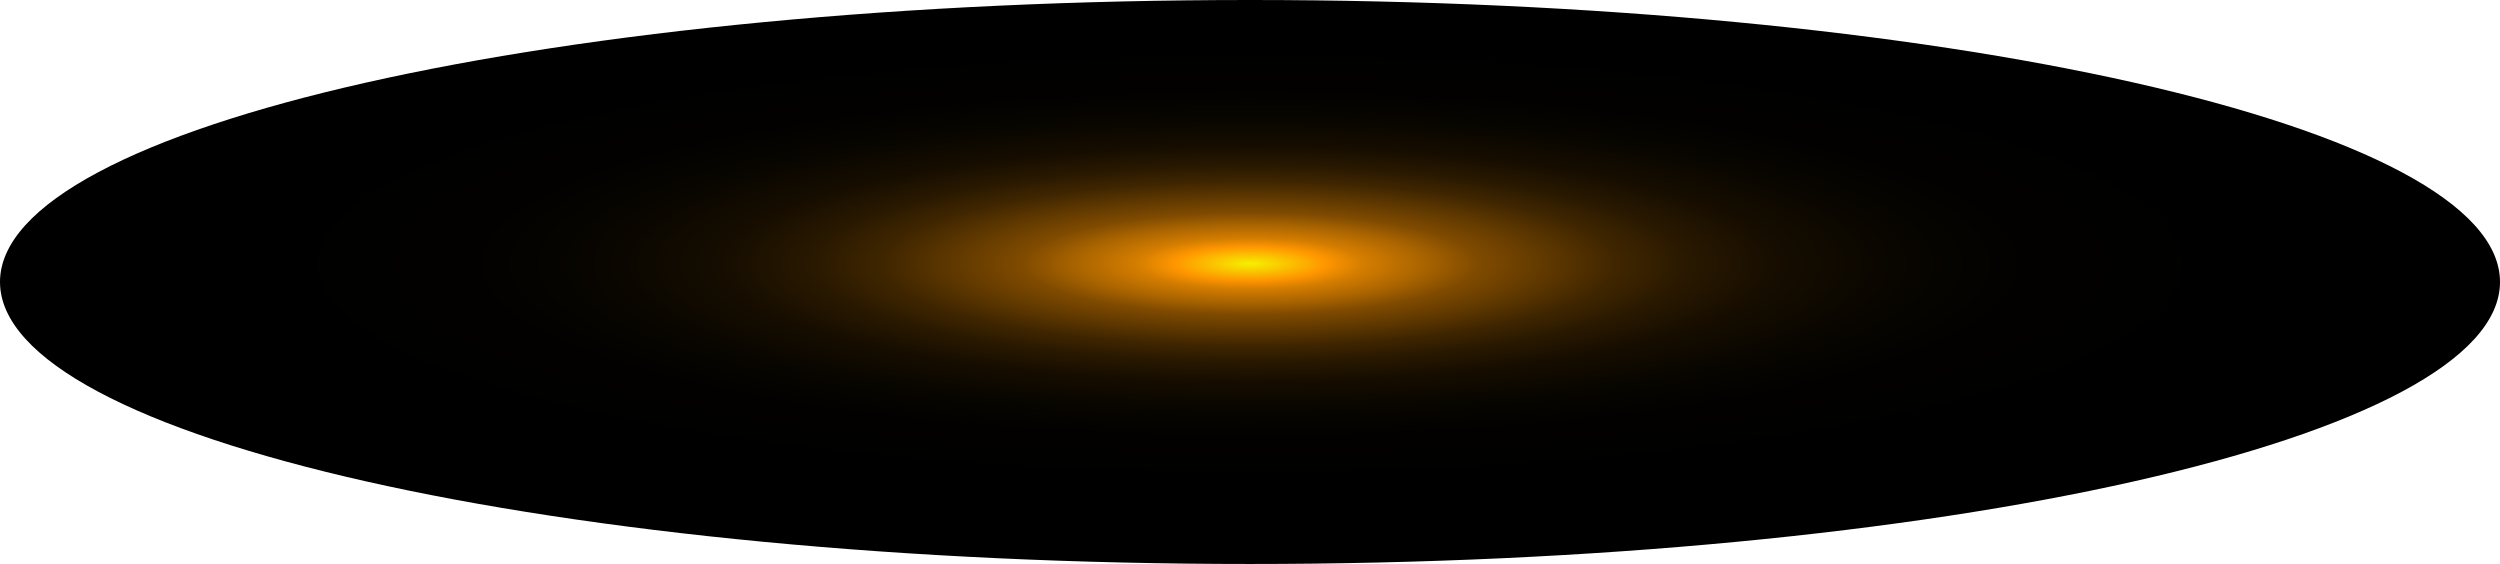 <?xml version="1.0" encoding="utf-8"?>
<svg xmlns="http://www.w3.org/2000/svg" fill="none" height="100%" overflow="visible" preserveAspectRatio="none" style="display: block;" viewBox="0 0 52.462 11.835" width="100%">
<path d="M26.231 11.835C40.718 11.835 52.462 9.186 52.462 5.917C52.462 2.649 40.718 0 26.231 0C11.744 0 0 2.649 0 5.917C0 9.186 11.744 11.835 26.231 11.835Z" fill="url(#paint0_radial_0_458)" id="Vector" style="mix-blend-mode:screen"/>
<defs>
<radialGradient cx="0" cy="0" gradientTransform="translate(26.231 5.531) scale(26.231 5.913)" gradientUnits="userSpaceOnUse" id="paint0_radial_0_458" r="1">
<stop stop-color="#F6F000"/>
<stop offset="0.06" stop-color="#FF9600"/>
<stop offset="0.09" stop-color="#D47D00"/>
<stop offset="0.14" stop-color="#A86300"/>
<stop offset="0.18" stop-color="#804B00"/>
<stop offset="0.24" stop-color="#5D3700"/>
<stop offset="0.29" stop-color="#402600"/>
<stop offset="0.35" stop-color="#281800"/>
<stop offset="0.42" stop-color="#160D00"/>
<stop offset="0.51" stop-color="#090600"/>
<stop offset="0.62" stop-color="#020100"/>
<stop offset="0.86"/>
</radialGradient>
</defs>
</svg>